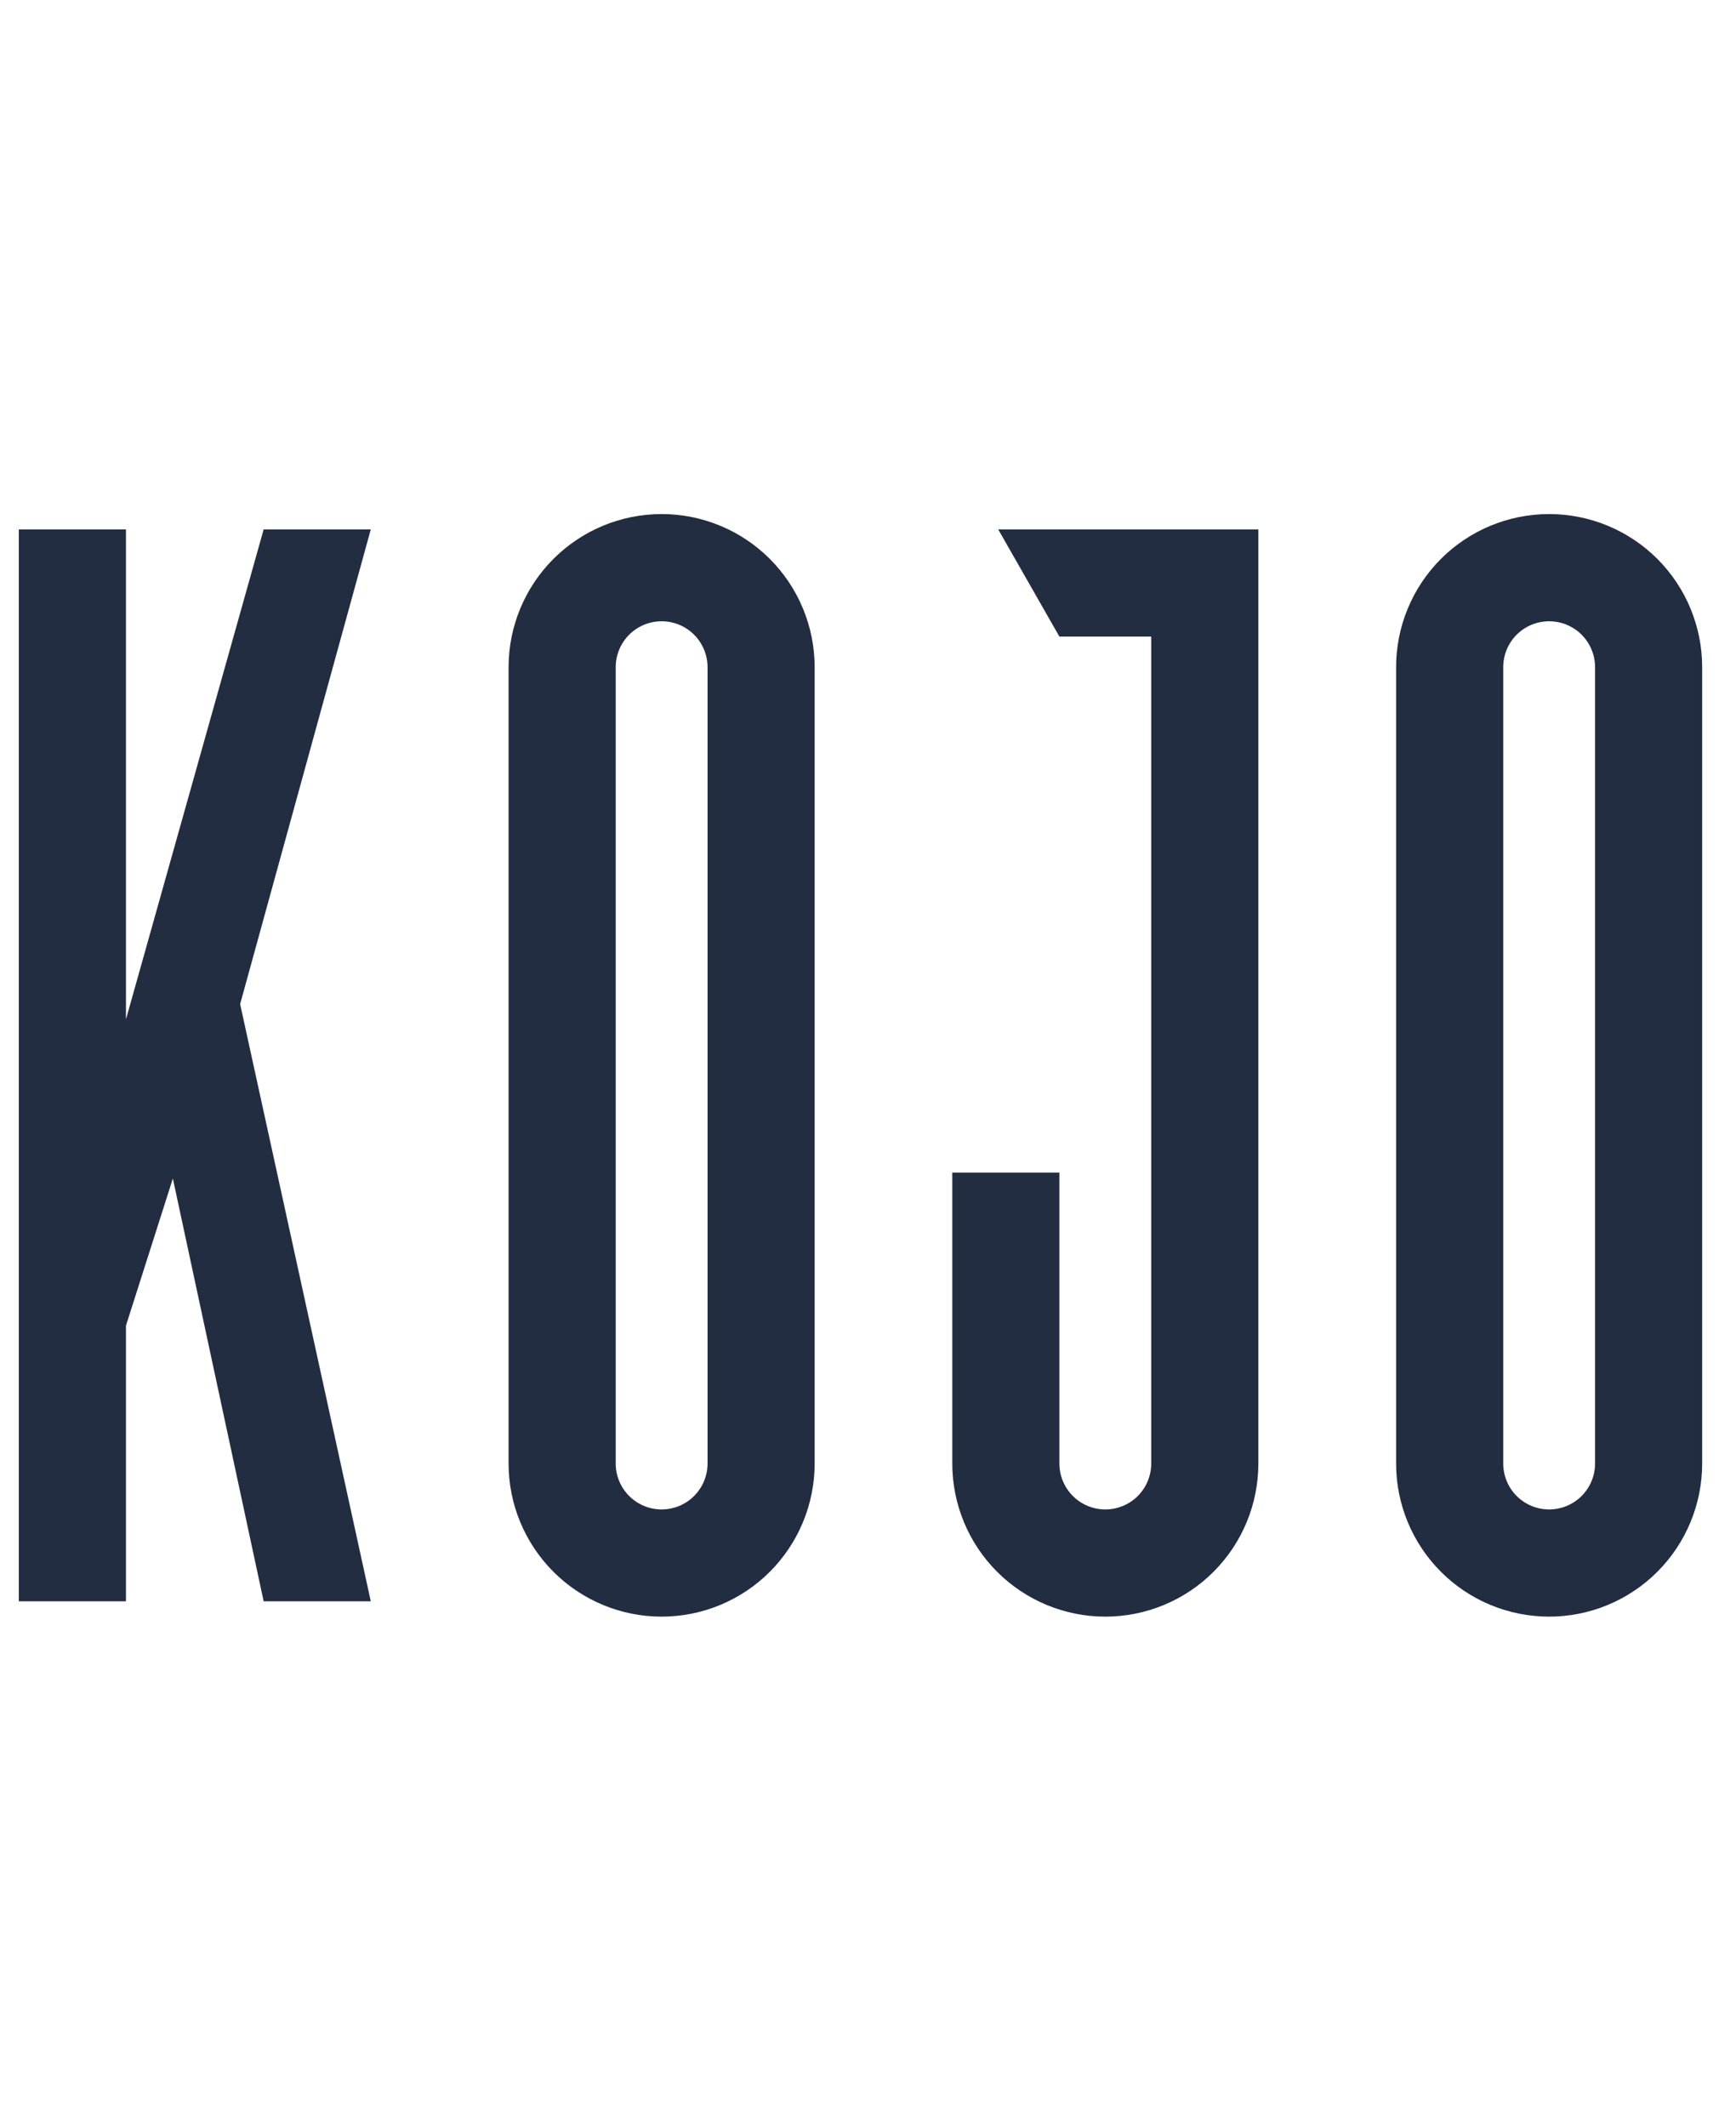 <svg width="49" height="60" viewBox="0 0 49 60" fill="none" xmlns="http://www.w3.org/2000/svg">
<g clip-path="url(#clip0)">
<path d="M28.175 14.932L29.902 17.956H32.494V41.281C32.494 41.624 32.358 41.954 32.115 42.197C31.872 42.44 31.542 42.576 31.198 42.576C30.855 42.576 30.525 42.44 30.282 42.197C30.039 41.954 29.902 41.624 29.902 41.281V33.074H26.879V41.281C26.879 42.426 27.334 43.525 28.144 44.335C28.954 45.145 30.053 45.6 31.198 45.6C32.344 45.6 33.443 45.145 34.253 44.335C35.063 43.525 35.518 42.426 35.518 41.281V14.932H28.175Z" fill="#232D41"/>
<path d="M18.675 14.5C17.529 14.5 16.431 14.955 15.621 15.765C14.811 16.575 14.355 17.674 14.355 18.819V41.281C14.355 42.426 14.811 43.525 15.621 44.335C16.431 45.145 17.529 45.6 18.675 45.6C19.82 45.6 20.919 45.145 21.729 44.335C22.539 43.525 22.994 42.426 22.994 41.281V18.819C22.994 17.674 22.539 16.575 21.729 15.765C20.919 14.955 19.82 14.5 18.675 14.5V14.5ZM19.971 41.281C19.971 41.624 19.834 41.954 19.591 42.197C19.348 42.44 19.019 42.576 18.675 42.576C18.331 42.576 18.002 42.44 17.759 42.197C17.516 41.954 17.379 41.624 17.379 41.281V18.819C17.379 18.476 17.516 18.146 17.759 17.903C18.002 17.66 18.331 17.524 18.675 17.524C19.019 17.524 19.348 17.66 19.591 17.903C19.834 18.146 19.971 18.476 19.971 18.819V41.281Z" fill="#232D41"/>
<path d="M43.726 14.5C42.58 14.5 41.481 14.955 40.671 15.765C39.861 16.575 39.406 17.674 39.406 18.819V41.281C39.406 42.426 39.861 43.525 40.671 44.335C41.481 45.145 42.58 45.6 43.726 45.6C44.871 45.6 45.97 45.145 46.78 44.335C47.59 43.525 48.045 42.426 48.045 41.281V18.819C48.045 17.674 47.59 16.575 46.78 15.765C45.97 14.955 44.871 14.5 43.726 14.5V14.5ZM45.022 41.281C45.022 41.624 44.885 41.954 44.642 42.197C44.399 42.44 44.069 42.576 43.726 42.576C43.382 42.576 43.052 42.44 42.809 42.197C42.566 41.954 42.43 41.624 42.43 41.281V18.819C42.43 18.476 42.566 18.146 42.809 17.903C43.052 17.66 43.382 17.524 43.726 17.524C44.069 17.524 44.399 17.66 44.642 17.903C44.885 18.146 45.022 18.476 45.022 18.819V41.281Z" fill="#232D41"/>
<path d="M7.442 14.932L3.555 28.754V14.932H0.531V45.168H3.555V37.393L4.879 33.242L7.442 45.168H10.466L6.778 28.322L10.466 14.932H7.442Z" fill="#232D41"/>
</g>
<defs>
<clipPath id="clip0">
<rect width="48" height="60" fill="white" transform="translate(0.344)"/>
</clipPath>
</defs>
</svg>
